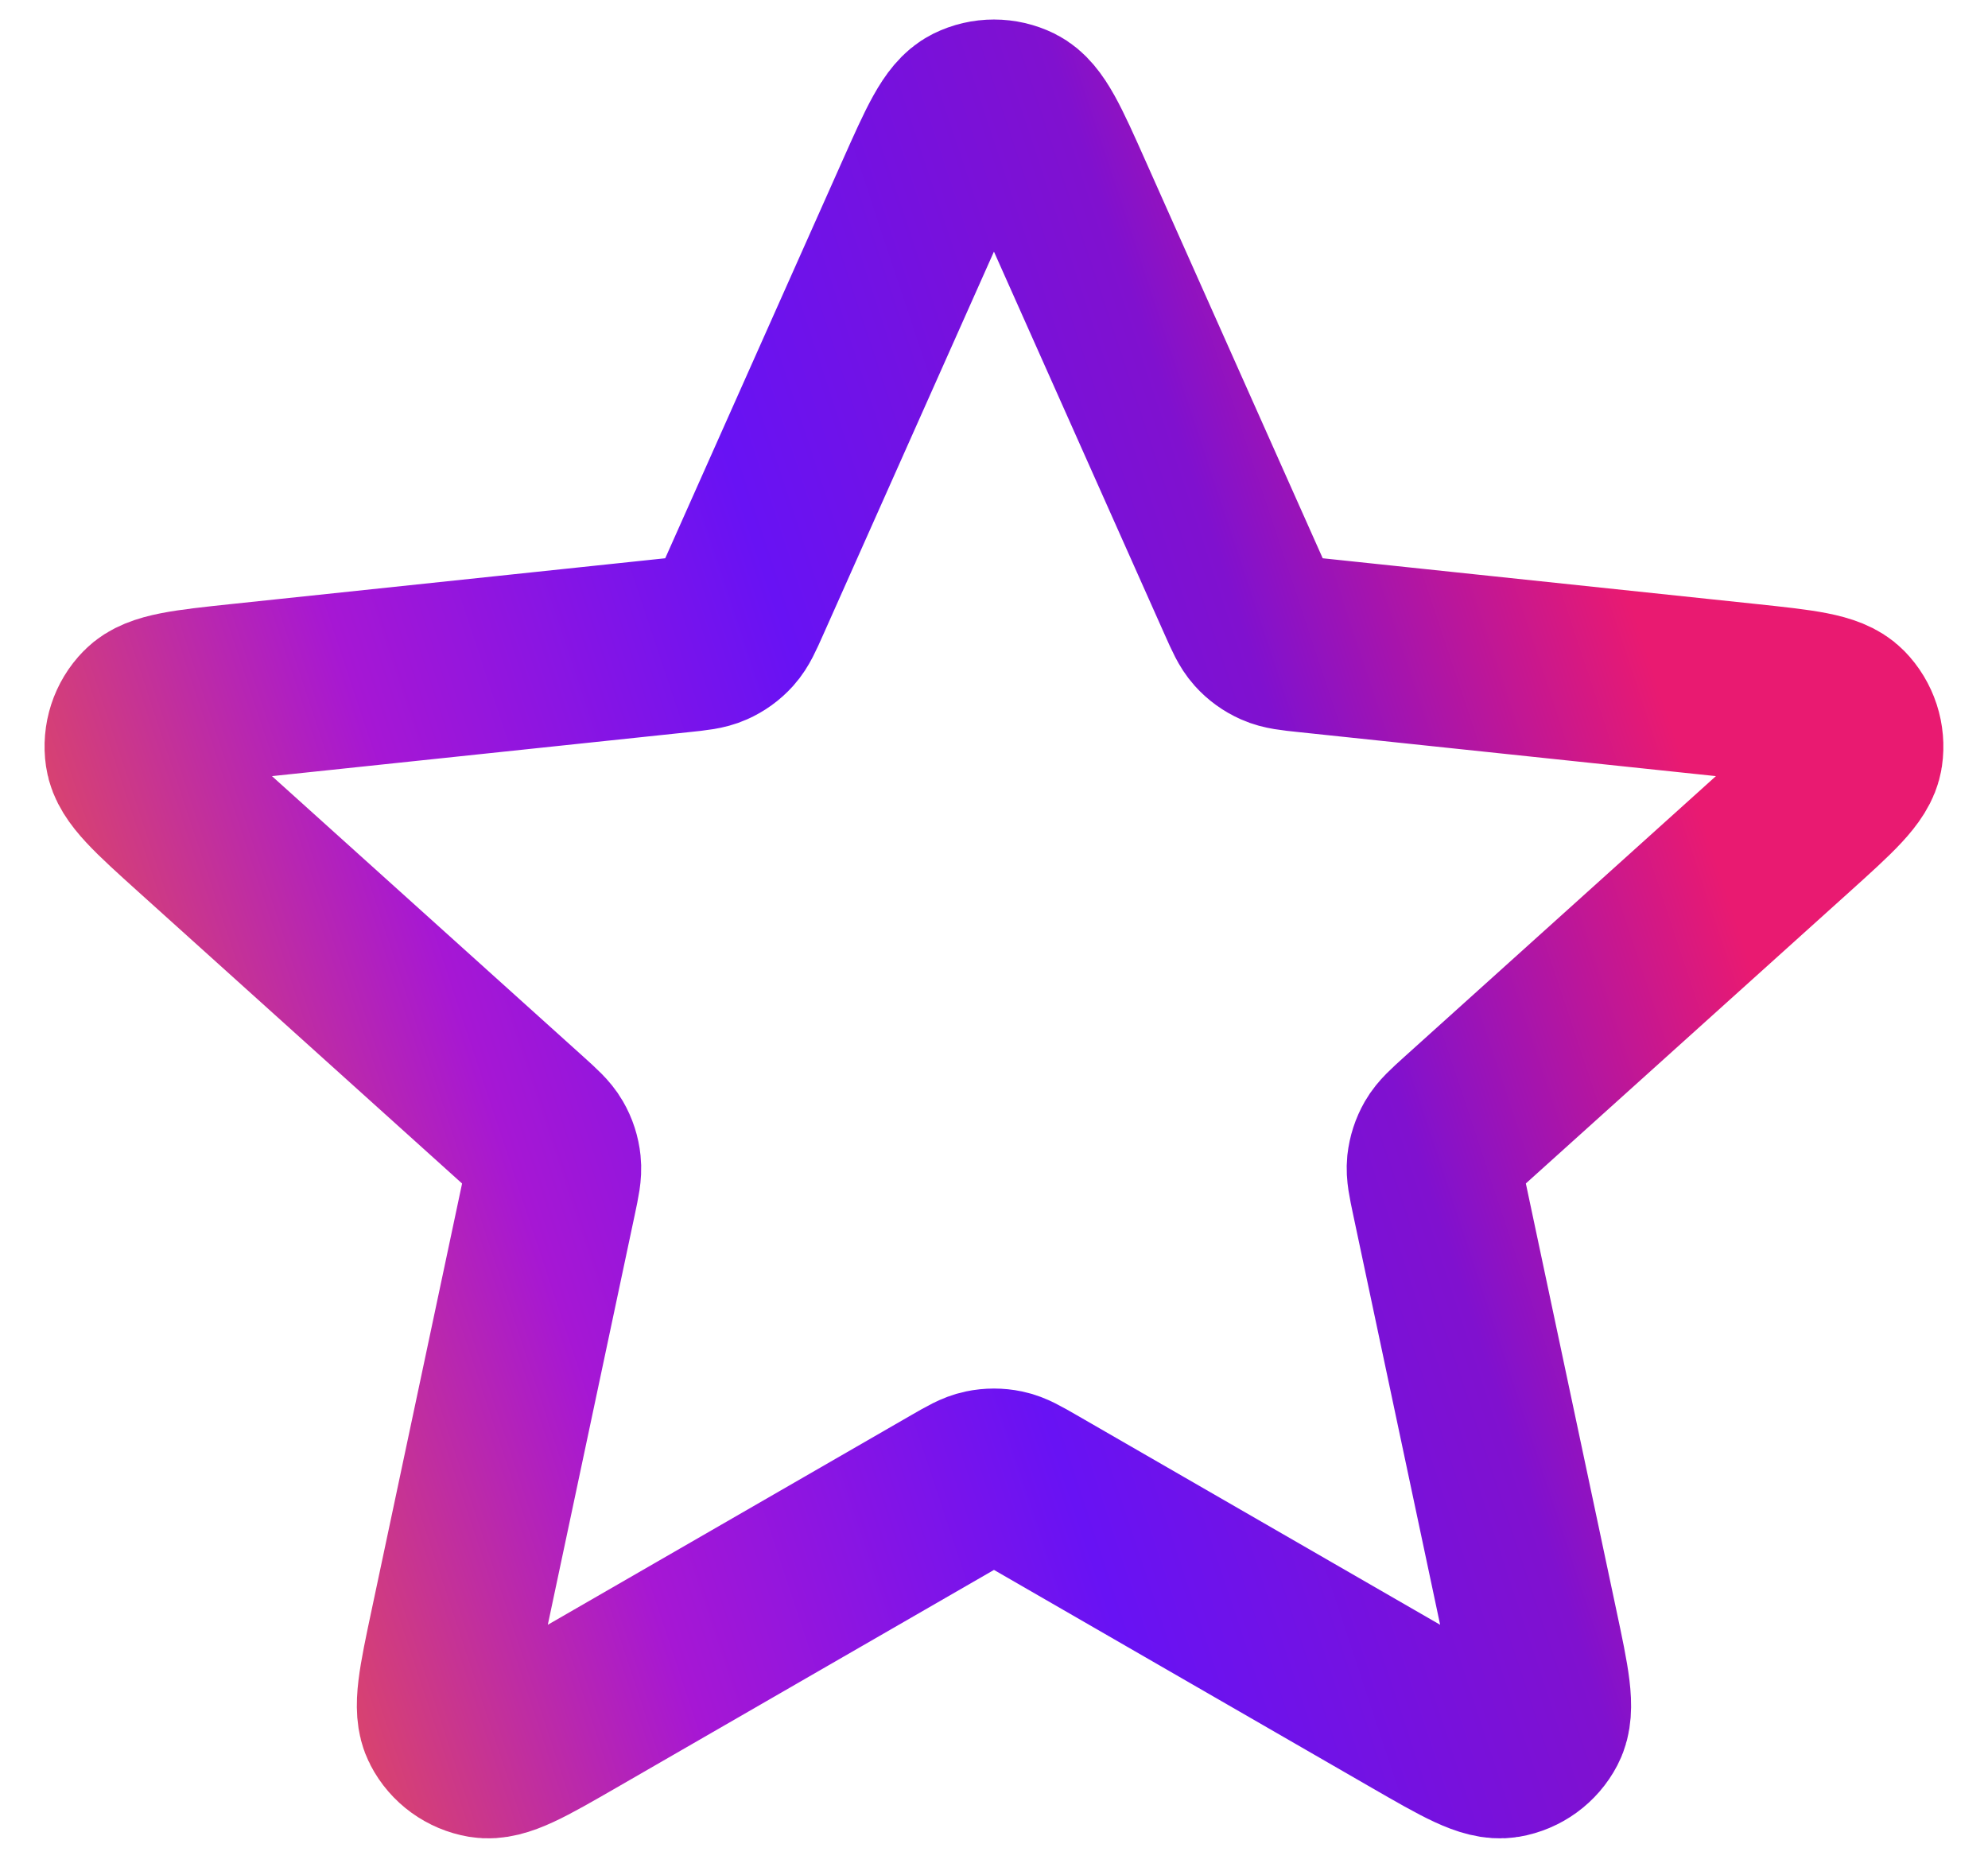 <svg xmlns="http://www.w3.org/2000/svg" fill="none" viewBox="0 0 34 32" height="32" width="34">
<path stroke-linejoin="round" stroke-linecap="round" stroke-width="3" stroke="url(#paint0_linear_7565_1082)" d="M15.781 3.352C16.167 2.486 16.36 2.054 16.629 1.92C16.862 1.805 17.136 1.805 17.37 1.92C17.638 2.054 17.831 2.486 18.217 3.352L21.291 10.247C21.405 10.503 21.462 10.631 21.55 10.729C21.628 10.816 21.724 10.885 21.83 10.932C21.951 10.986 22.09 11.001 22.369 11.03L29.876 11.822C30.818 11.922 31.289 11.972 31.499 12.186C31.681 12.372 31.766 12.633 31.728 12.89C31.684 13.187 31.332 13.504 30.628 14.139L25.02 19.192C24.812 19.38 24.708 19.474 24.642 19.588C24.584 19.689 24.548 19.801 24.535 19.917C24.522 20.049 24.551 20.186 24.609 20.46L26.175 27.844C26.372 28.771 26.47 29.235 26.331 29.5C26.21 29.732 25.989 29.892 25.732 29.936C25.436 29.986 25.026 29.749 24.205 29.276L17.666 25.504C17.423 25.364 17.302 25.294 17.172 25.267C17.058 25.243 16.94 25.243 16.826 25.267C16.697 25.294 16.576 25.364 16.333 25.504L9.794 29.276C8.973 29.749 8.563 29.986 8.267 29.936C8.01 29.892 7.788 29.732 7.668 29.5C7.529 29.235 7.627 28.771 7.824 27.844L9.39 20.46C9.448 20.186 9.477 20.049 9.463 19.917C9.451 19.801 9.415 19.689 9.356 19.588C9.29 19.474 9.186 19.38 8.978 19.192L3.37 14.139C2.666 13.504 2.314 13.187 2.271 12.89C2.233 12.633 2.317 12.372 2.5 12.186C2.709 11.972 3.181 11.922 4.123 11.822L11.63 11.03C11.909 11.001 12.048 10.986 12.169 10.932C12.275 10.885 12.371 10.816 12.449 10.729C12.537 10.631 12.594 10.503 12.708 10.247L15.781 3.352Z"></path>
<defs>
<linearGradient gradientUnits="userSpaceOnUse" y2="13.076" x2="28.812" y1="21.888" x1="2.262" id="paint0_linear_7565_1082">
<stop stop-color="#E34C5A"></stop>
<stop stop-color="#A617D4" offset="0.244"></stop>
<stop stop-color="#6812F4" offset="0.504"></stop>
<stop stop-color="#8011CF" offset="0.769"></stop>
<stop stop-color="#E91A71" offset="1"></stop>
</linearGradient>
</defs>
</svg>
